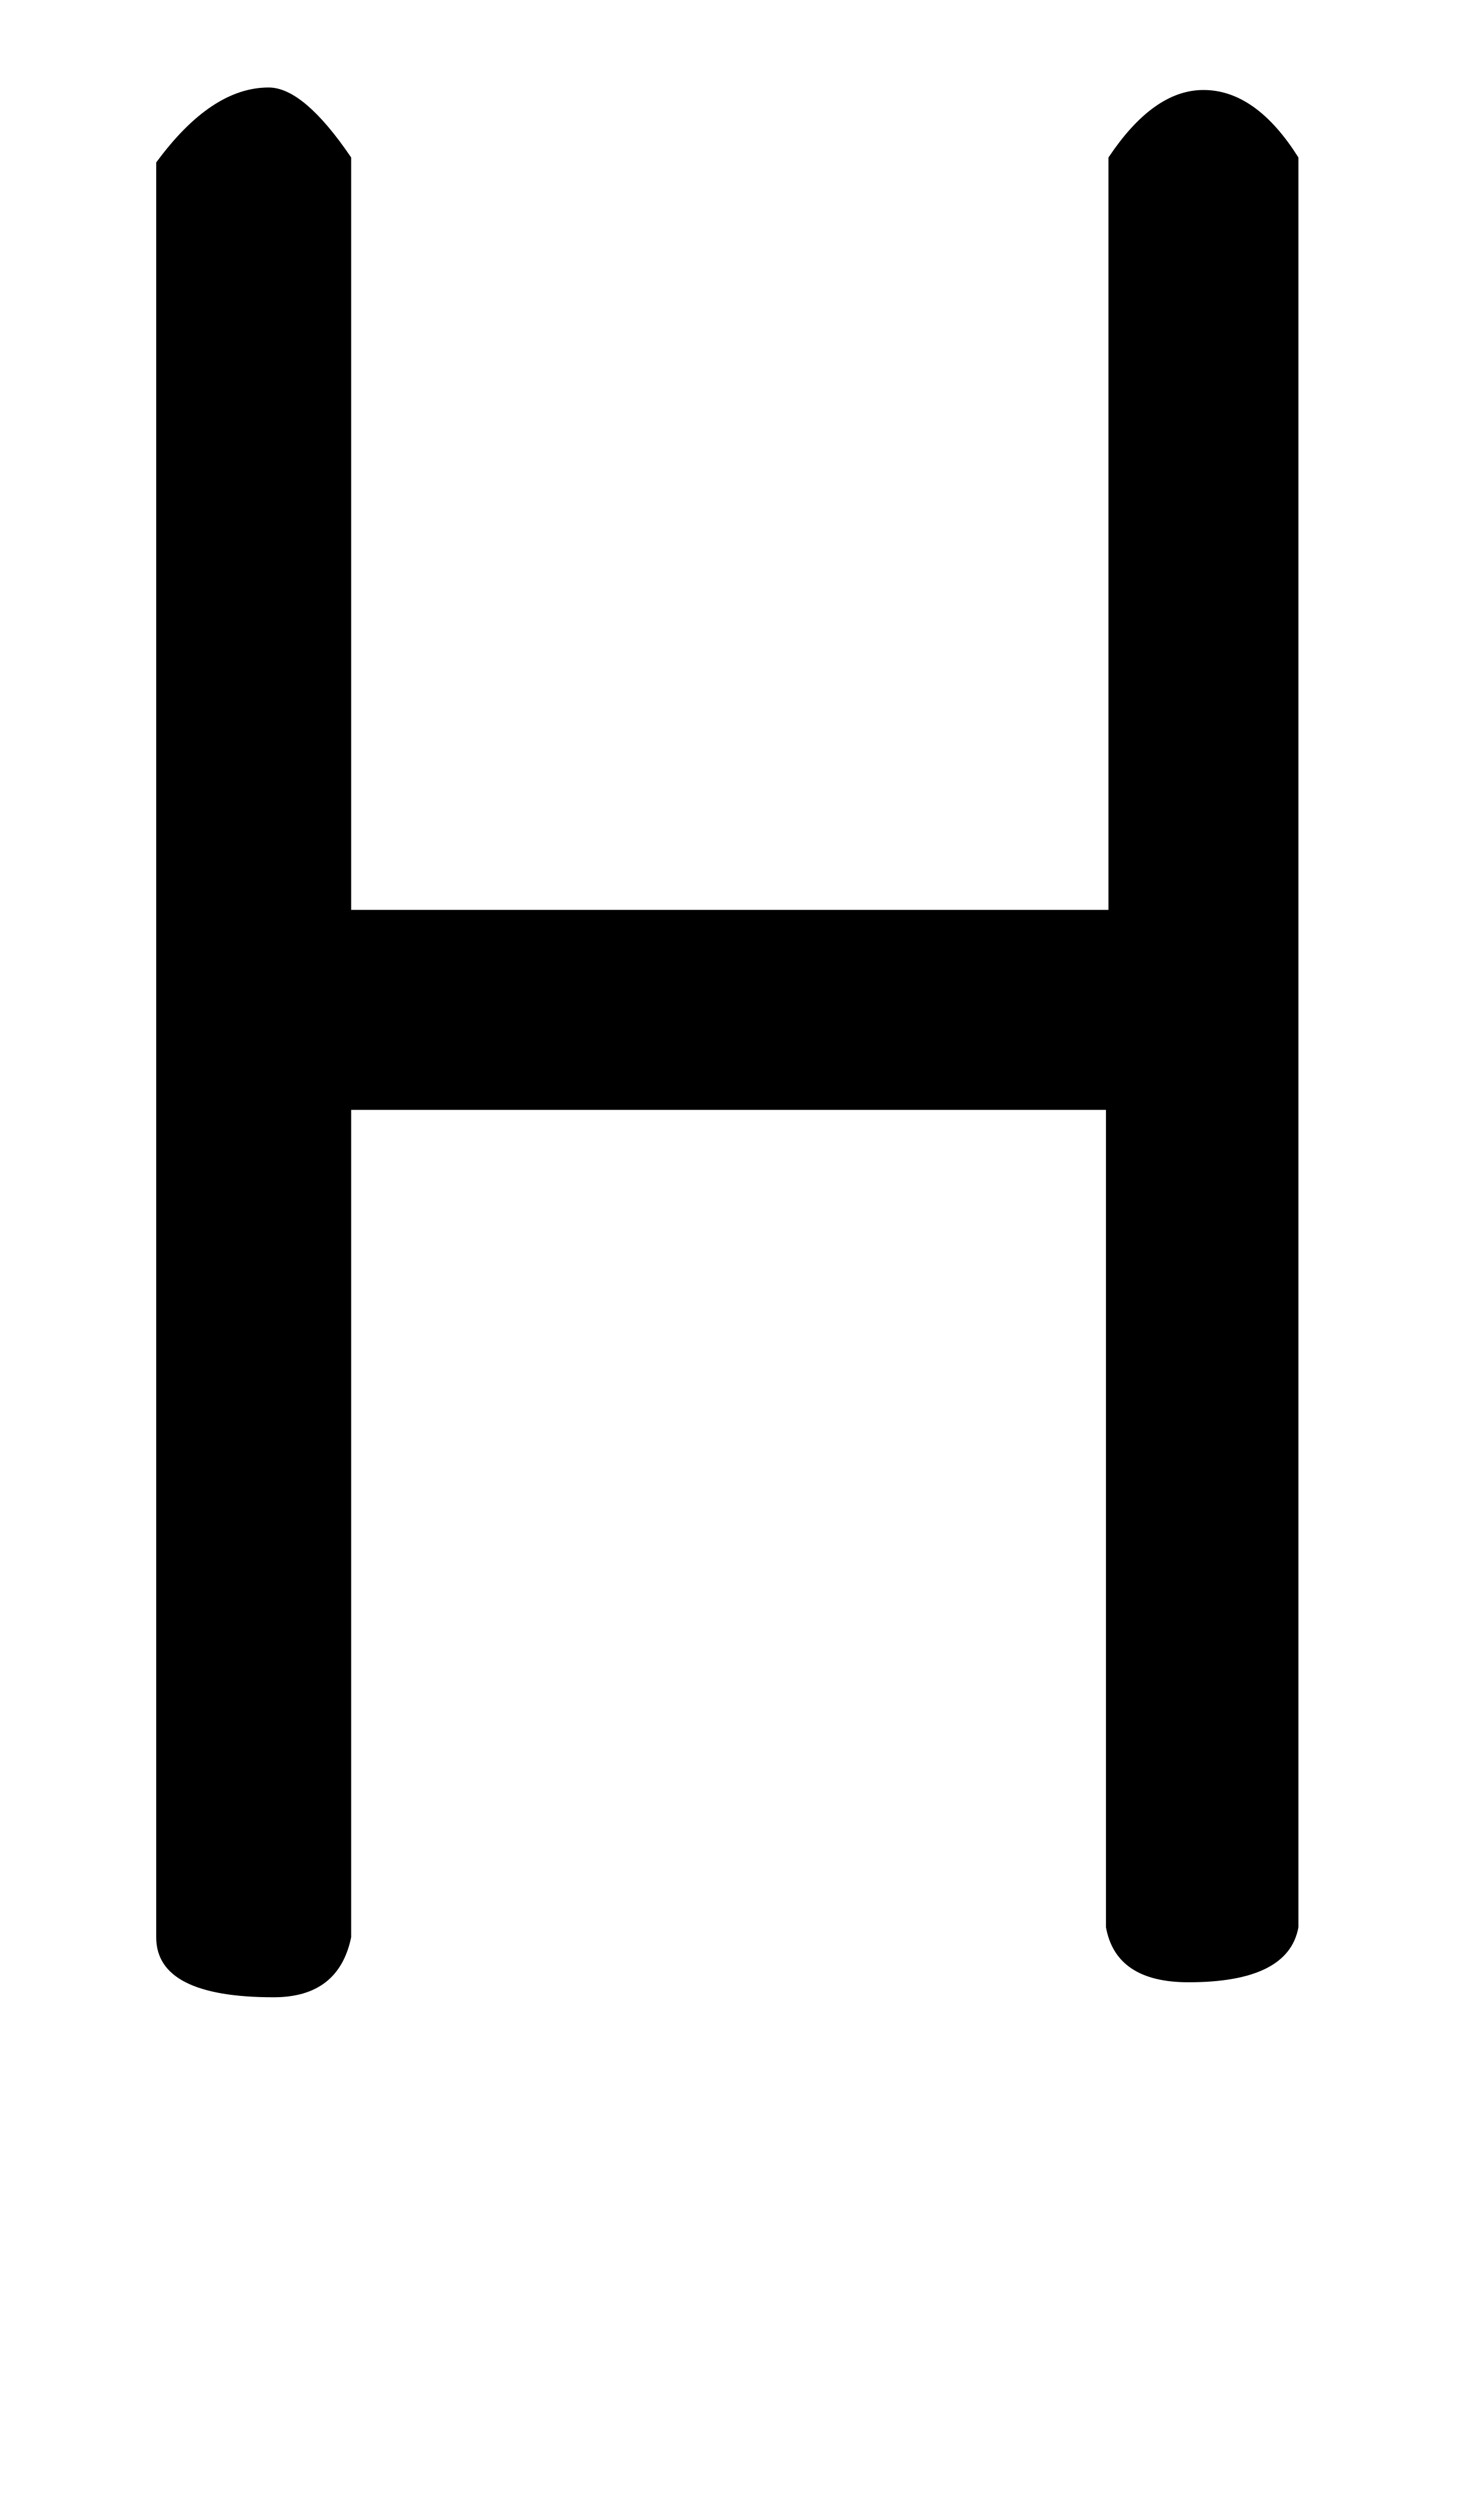 <?xml version="1.0" encoding="UTF-8" standalone="no"?>
<!-- Generated by IcoMoon.io -->

<svg
   xmlns:dc="http://purl.org/dc/elements/1.1/"
   xmlns:cc="http://creativecommons.org/ns#"
   xmlns:rdf="http://www.w3.org/1999/02/22-rdf-syntax-ns#"
   xmlns:svg="http://www.w3.org/2000/svg"
   xmlns="http://www.w3.org/2000/svg"
   xmlns:sodipodi="http://sodipodi.sourceforge.net/DTD/sodipodi-0.dtd"
   xmlns:inkscape="http://www.inkscape.org/namespaces/inkscape"
   version="1.1"
   width="19"
   height="32"
   viewBox="0 0 19 32"
   id="svg6"
   sodipodi:docname="hierarchy95_scxibo1_183.svg"
   inkscape:version="0.92.2 5c3e80d, 2017-08-06">
  <defs
     id="defs10" />
  <sodipodi:namedview
     pagecolor="#ffffff"
     bordercolor="#666666"
     borderopacity="1"
     objecttolerance="10"
     gridtolerance="10"
     guidetolerance="10"
     inkscape:pageopacity="0"
     inkscape:pageshadow="2"
     inkscape:window-width="1147"
     inkscape:window-height="697"
     id="namedview8"
     showgrid="false"
     inkscape:zoom="7.375"
     inkscape:cx="16"
     inkscape:cy="16"
     inkscape:window-x="179"
     inkscape:window-y="1060"
     inkscape:window-maximized="0"
     inkscape:current-layer="svg6" />
  <title
     id="title2">question</title>
  <path
     d="m 2,2.08 q 0.704,-0.96 1.44,-0.96 0.448,0 1.056,0.896 v 9.632 h 9.696 V 2.016 q 0.576,-0.864 1.216,-0.864 0.672,0 1.216,0.864 v 22.656 q -0.128,0.704 -1.408,0.704 -0.928,0 -1.056,-0.704 V 14.208 H 4.496 V 24.8 Q 4.336,25.568 3.504,25.568 2,25.568 2,24.8 Z"
     id="path4"
     inkscape:connector-curvature="0" />
</svg>
